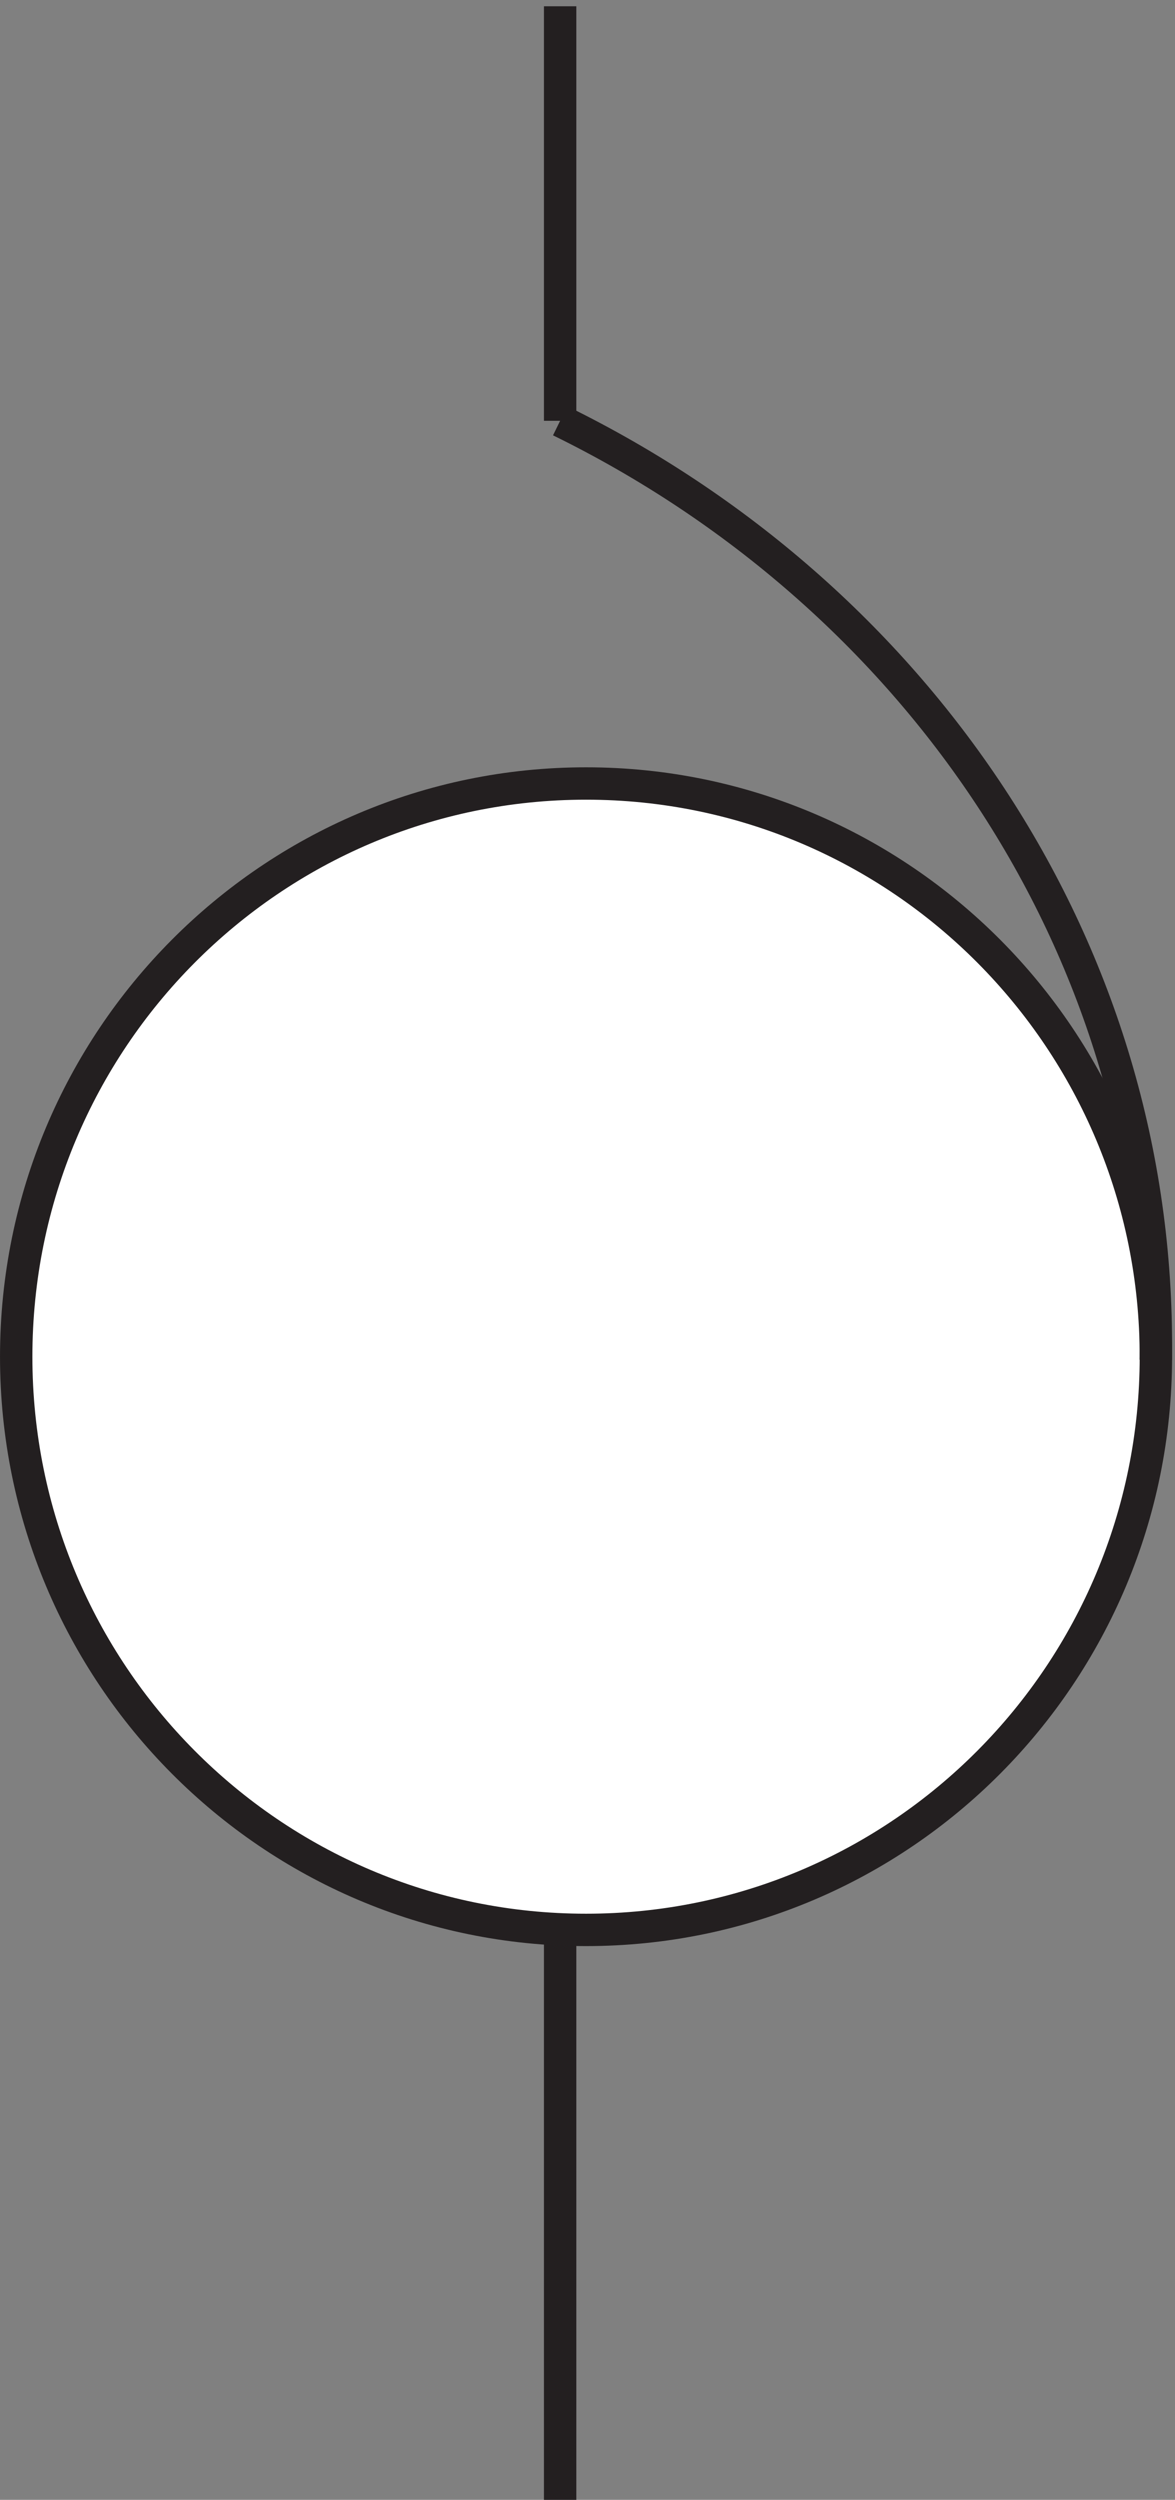 <svg xmlns="http://www.w3.org/2000/svg" xml:space="preserve" width="36.2" height="77"><rect width="100%" height="100%" fill="#808080" stroke="none"/><path d="M267.332 267.918c0-73.32-59.094-132.75-132-132.75-72.898 0-132 59.43-132 132.75 0 73.312 59.102 132.75 132 132.75 72.906 0 132-59.438 132-132.75" style="fill:#fff;fill-opacity:1;fill-rule:evenodd;stroke:none" transform="matrix(.133 0 0 -.133 .056 77.422)"/><path d="M267.332 267.918c0-73.32-59.094-132.75-132-132.75-72.898 0-132 59.43-132 132.75 0 73.312 59.102 132.75 132 132.75 72.906 0 132-59.438 132-132.75zm-138 216.75v96" style="fill:none;stroke:#231f20;stroke-width:7.5;stroke-linecap:butt;stroke-linejoin:miter;stroke-miterlimit:10;stroke-dasharray:none;stroke-opacity:1" transform="matrix(.133 0 0 -.133 .056 77.422)"/><path d="M267.305 267.168c.019 1.184.027 2.371.027 3.562 0 93.028-55.996 173.75-138 213.938m0-349.5v-132" style="fill:none;stroke:#231f20;stroke-width:7.5;stroke-linecap:butt;stroke-linejoin:miter;stroke-miterlimit:10;stroke-dasharray:none;stroke-opacity:1" transform="matrix(.133 0 0 -.133 .056 77.422)"/></svg>
